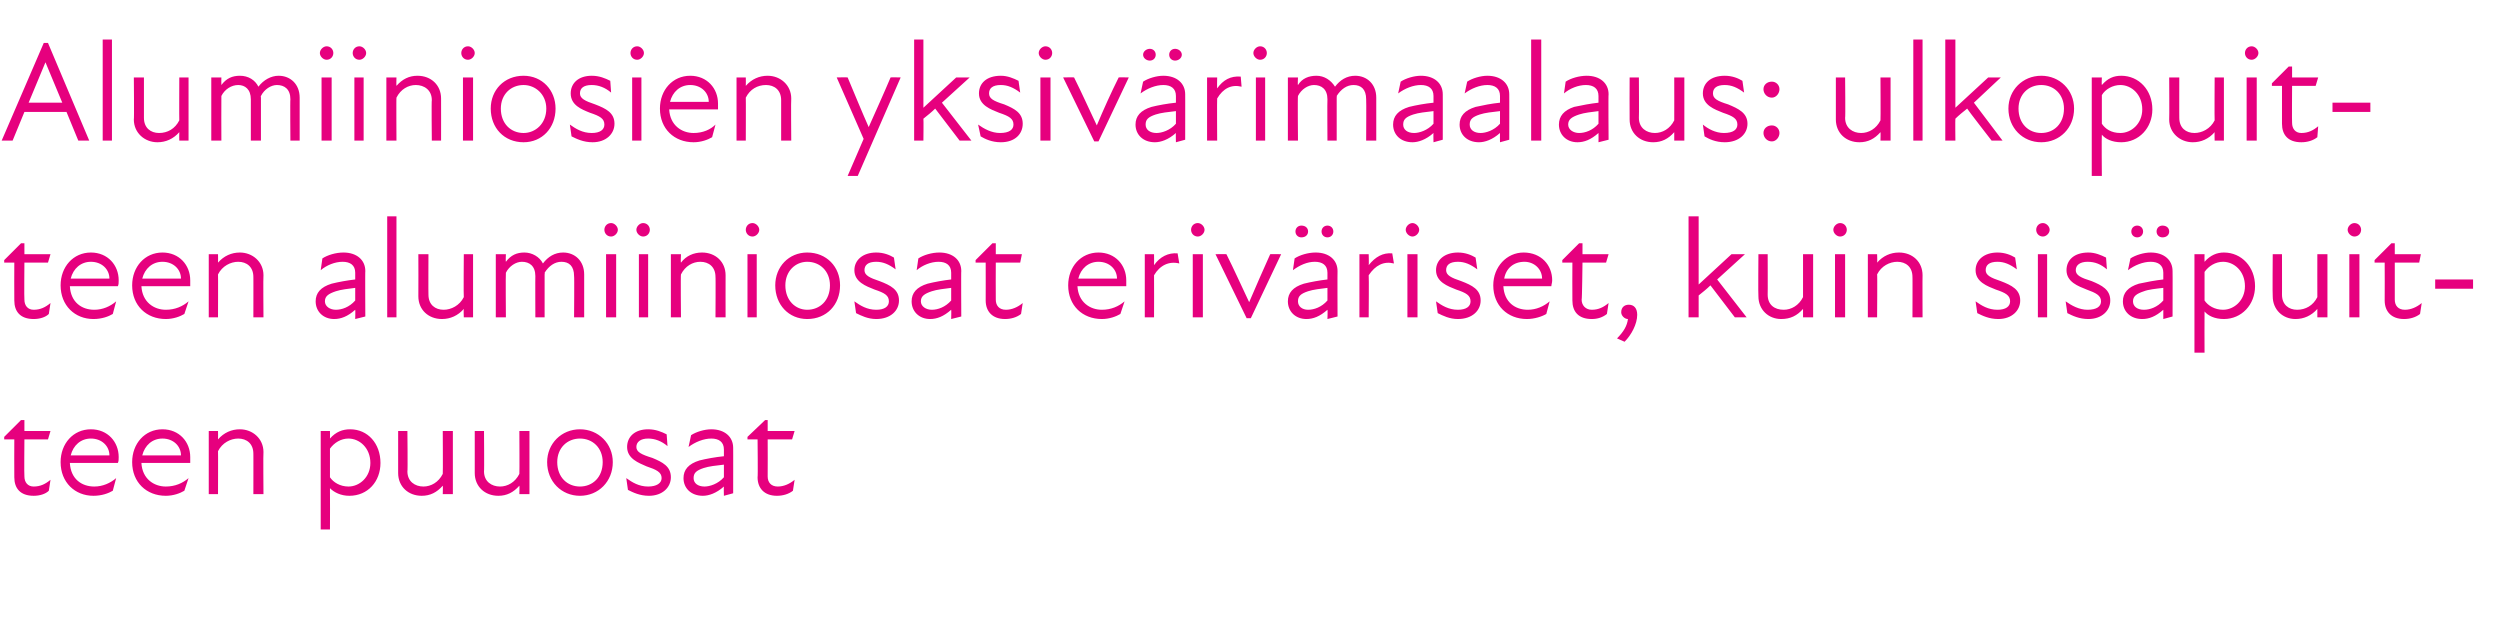 <?xml version="1.0" standalone="no"?>
<!DOCTYPE svg PUBLIC "-//W3C//DTD SVG 1.1//EN" "http://www.w3.org/Graphics/SVG/1.1/DTD/svg11.dtd">
<svg xmlns="http://www.w3.org/2000/svg" version="1.1" width="297px" height="73.3px" viewBox="0 -4 297 73.3" style="top:-4px">
  <desc>Alumiiniosien yksiv rimaalaus: ulkopuitteen alumiiniosat eriv riset, kuin sis puitteen puuosat</desc>
  <defs/>
  <g id="Polygon206859">
    <path d="M 1.7 52.7 C 1.68 52.71 1.7 48.2 1.7 48.2 L 0.5 48.2 L 0.5 47.9 L 2.5 45.9 L 2.9 45.9 L 2.9 47.2 L 6 47.2 L 5.7 48.2 L 2.9 48.2 C 2.9 48.2 2.86 52.59 2.9 52.6 C 2.9 53.3 3.3 53.8 4 53.8 C 4.8 53.8 5.4 53.5 6 53 C 6 53 5.8 54.3 5.8 54.3 C 5.4 54.7 4.7 54.9 4 54.9 C 2.4 54.9 1.7 54 1.7 52.7 Z M 7.2 50.9 C 7.2 48.7 8.7 47 10.8 47 C 12.8 47 14.1 48.5 14.1 50.3 C 14.1 50.6 14.1 50.8 14 51 C 14 51 8.3 51 8.3 51 C 8.4 52.9 9.7 53.8 11.2 53.8 C 12.2 53.8 13.1 53.4 13.8 52.8 C 13.8 52.8 13.4 54.3 13.4 54.3 C 12.9 54.6 12.1 54.9 11.1 54.9 C 8.9 54.9 7.2 53.3 7.2 50.9 Z M 13 50.1 C 13 49 12.1 48.1 10.8 48.1 C 9.6 48.1 8.7 48.9 8.4 50.1 C 8.4 50.1 13 50.1 13 50.1 Z M 15.7 50.9 C 15.7 48.7 17.2 47 19.3 47 C 21.3 47 22.6 48.5 22.6 50.3 C 22.6 50.6 22.6 50.8 22.6 51 C 22.6 51 16.8 51 16.8 51 C 16.9 52.9 18.3 53.8 19.7 53.8 C 20.8 53.8 21.7 53.4 22.4 52.8 C 22.4 52.8 21.9 54.3 21.9 54.3 C 21.4 54.6 20.6 54.9 19.7 54.9 C 17.4 54.9 15.7 53.3 15.7 50.9 Z M 21.5 50.1 C 21.5 49 20.6 48.1 19.3 48.1 C 18.1 48.1 17.2 48.9 16.9 50.1 C 16.9 50.1 21.5 50.1 21.5 50.1 Z M 28.3 48.1 C 27.4 48.1 26.4 48.6 25.9 49.6 C 25.92 49.56 25.9 54.7 25.9 54.7 L 24.8 54.7 L 24.8 47.2 L 25.9 47.2 C 25.9 47.2 25.92 48.19 25.9 48.2 C 26.6 47.4 27.5 47 28.5 47 C 30 47 31.3 48.1 31.3 49.7 C 31.26 49.68 31.3 54.7 31.3 54.7 L 30.1 54.7 C 30.1 54.7 30.11 49.85 30.1 49.9 C 30.1 48.7 29.3 48.1 28.3 48.1 Z M 41.5 54.9 C 40.5 54.9 39.7 54.5 39.2 54 C 39.22 54.02 39.2 58.9 39.2 58.9 L 38.1 58.9 L 38.1 47.2 L 39.2 47.2 C 39.2 47.2 39.22 48.07 39.2 48.1 C 39.9 47.3 40.7 47 41.6 47 C 43.7 47 45.2 48.7 45.2 51 C 45.2 53.2 43.7 54.9 41.5 54.9 Z M 41.4 53.8 C 42.7 53.8 44 52.7 44 51 C 44 49.2 42.7 48.1 41.4 48.1 C 40.5 48.1 39.7 48.6 39.2 49.3 C 39.2 49.3 39.2 52.7 39.2 52.7 C 39.6 53.3 40.4 53.8 41.4 53.8 Z M 50.3 53.8 C 51.2 53.8 52.1 53.3 52.6 52.3 C 52.63 52.32 52.6 47.2 52.6 47.2 L 53.8 47.2 L 53.8 54.7 L 52.6 54.7 C 52.6 54.7 52.63 53.7 52.6 53.7 C 51.9 54.5 51.1 54.9 50.1 54.9 C 48.5 54.9 47.3 53.8 47.3 52.2 C 47.29 52.2 47.3 47.2 47.3 47.2 L 48.4 47.2 C 48.4 47.2 48.45 52.03 48.4 52 C 48.4 53.2 49.3 53.8 50.3 53.8 Z M 59.4 53.8 C 60.3 53.8 61.2 53.3 61.7 52.3 C 61.73 52.32 61.7 47.2 61.7 47.2 L 62.9 47.2 L 62.9 54.7 L 61.7 54.7 C 61.7 54.7 61.73 53.7 61.7 53.7 C 61 54.5 60.2 54.9 59.2 54.9 C 57.6 54.9 56.4 53.8 56.4 52.2 C 56.39 52.2 56.4 47.2 56.4 47.2 L 57.5 47.2 C 57.5 47.2 57.54 52.03 57.5 52 C 57.5 53.2 58.4 53.8 59.4 53.8 Z M 65 50.9 C 65 48.7 66.7 47 68.9 47 C 71.1 47 72.8 48.7 72.8 50.9 C 72.8 53.2 71.1 54.9 68.9 54.9 C 66.7 54.9 65 53.2 65 50.9 Z M 68.9 53.8 C 70.4 53.8 71.6 52.7 71.6 50.9 C 71.6 49.2 70.4 48.1 68.9 48.1 C 67.4 48.1 66.2 49.2 66.2 50.9 C 66.2 52.7 67.4 53.8 68.9 53.8 Z M 74.6 54.2 C 74.6 54.2 74.4 52.8 74.4 52.8 C 75.1 53.3 75.9 53.8 77 53.8 C 78 53.8 78.6 53.4 78.6 52.8 C 78.6 52.1 78 51.8 76.8 51.4 C 75.9 51 74.5 50.5 74.5 49.1 C 74.5 47.9 75.4 47 77 47 C 77.9 47 78.6 47.3 79.2 47.6 C 79.2 47.6 79.3 49 79.3 49 C 78.6 48.4 77.8 48.1 77 48.1 C 76.1 48.1 75.6 48.5 75.6 49.1 C 75.6 49.7 76.2 50 77.5 50.4 C 78.7 50.9 79.7 51.4 79.7 52.7 C 79.7 53.9 78.7 54.9 77.1 54.9 C 76 54.9 75.2 54.5 74.6 54.2 Z M 86 53.8 C 85.1 54.6 84.2 54.9 83.5 54.9 C 82.1 54.9 81.2 54 81.2 52.8 C 81.2 51.8 81.8 51.1 83.1 50.7 C 83.9 50.5 85 50.3 86 50.2 C 86 50.2 86 49.4 86 49.4 C 86 48.5 85.4 48.1 84.5 48.1 C 83.6 48.1 82.6 48.5 81.8 49.1 C 81.8 49.1 82.1 47.7 82.1 47.7 C 82.7 47.3 83.7 47 84.5 47 C 86.1 47 87.1 47.9 87.1 49.2 C 87.11 49.16 87.1 54.6 87.1 54.6 L 86 54.9 C 86 54.9 85.97 53.81 86 53.8 Z M 83.7 53.8 C 84.3 53.8 85.3 53.5 86 52.7 C 86 52.7 86 51.2 86 51.2 C 85.1 51.3 84.2 51.4 83.6 51.6 C 82.7 51.9 82.4 52.2 82.4 52.8 C 82.4 53.4 82.9 53.8 83.7 53.8 Z M 90 52.7 C 90.05 52.71 90 48.2 90 48.2 L 88.8 48.2 L 88.8 47.9 L 90.9 45.9 L 91.2 45.9 L 91.2 47.2 L 94.4 47.2 L 94.1 48.2 L 91.2 48.2 C 91.2 48.2 91.22 52.59 91.2 52.6 C 91.2 53.3 91.6 53.8 92.4 53.8 C 93.1 53.8 93.8 53.5 94.4 53 C 94.4 53 94.2 54.3 94.2 54.3 C 93.7 54.7 93 54.9 92.3 54.9 C 90.8 54.9 90 54 90 52.7 Z " stroke="none" fill="#e6007e"/>
  </g>
  <g id="Polygon206858">
    <path d="M 1.7 31.7 C 1.68 31.71 1.7 27.2 1.7 27.2 L 0.5 27.2 L 0.5 26.9 L 2.5 24.9 L 2.9 24.9 L 2.9 26.2 L 6 26.2 L 5.7 27.2 L 2.9 27.2 C 2.9 27.2 2.86 31.59 2.9 31.6 C 2.9 32.3 3.3 32.8 4 32.8 C 4.8 32.8 5.4 32.5 6 32 C 6 32 5.8 33.3 5.8 33.3 C 5.4 33.7 4.7 33.9 4 33.9 C 2.4 33.9 1.7 33 1.7 31.7 Z M 7.2 29.9 C 7.2 27.7 8.7 26 10.8 26 C 12.8 26 14.1 27.5 14.1 29.3 C 14.1 29.6 14.1 29.8 14 30 C 14 30 8.3 30 8.3 30 C 8.4 31.9 9.7 32.8 11.2 32.8 C 12.2 32.8 13.1 32.4 13.8 31.8 C 13.8 31.8 13.4 33.3 13.4 33.3 C 12.9 33.6 12.1 33.9 11.1 33.9 C 8.9 33.9 7.2 32.3 7.2 29.9 Z M 13 29.1 C 13 28 12.1 27.1 10.8 27.1 C 9.6 27.1 8.7 27.9 8.4 29.1 C 8.4 29.1 13 29.1 13 29.1 Z M 15.7 29.9 C 15.7 27.7 17.2 26 19.3 26 C 21.3 26 22.6 27.5 22.6 29.3 C 22.6 29.6 22.6 29.8 22.6 30 C 22.6 30 16.8 30 16.8 30 C 16.9 31.9 18.3 32.8 19.7 32.8 C 20.8 32.8 21.7 32.4 22.4 31.8 C 22.4 31.8 21.9 33.3 21.9 33.3 C 21.4 33.6 20.6 33.9 19.7 33.9 C 17.4 33.9 15.7 32.3 15.7 29.9 Z M 21.5 29.1 C 21.5 28 20.6 27.1 19.3 27.1 C 18.1 27.1 17.2 27.9 16.9 29.1 C 16.9 29.1 21.5 29.1 21.5 29.1 Z M 28.3 27.1 C 27.4 27.1 26.4 27.6 25.9 28.6 C 25.92 28.56 25.9 33.7 25.9 33.7 L 24.8 33.7 L 24.8 26.2 L 25.9 26.2 C 25.9 26.2 25.92 27.19 25.9 27.2 C 26.6 26.4 27.5 26 28.5 26 C 30 26 31.3 27.1 31.3 28.7 C 31.26 28.68 31.3 33.7 31.3 33.7 L 30.1 33.7 C 30.1 33.7 30.11 28.85 30.1 28.9 C 30.1 27.7 29.3 27.1 28.3 27.1 Z M 42.2 32.8 C 41.3 33.6 40.5 33.9 39.7 33.9 C 38.4 33.9 37.5 33 37.5 31.8 C 37.5 30.8 38.1 30.1 39.4 29.7 C 40.2 29.5 41.3 29.3 42.2 29.2 C 42.2 29.2 42.2 28.4 42.2 28.4 C 42.2 27.5 41.6 27.1 40.7 27.1 C 39.8 27.1 38.8 27.5 38.1 28.1 C 38.1 28.1 38.3 26.7 38.3 26.7 C 38.9 26.3 39.9 26 40.8 26 C 42.4 26 43.4 26.9 43.4 28.2 C 43.37 28.16 43.4 33.6 43.4 33.6 L 42.2 33.9 C 42.2 33.9 42.23 32.81 42.2 32.8 Z M 39.9 32.8 C 40.6 32.8 41.5 32.5 42.2 31.7 C 42.2 31.7 42.2 30.2 42.2 30.2 C 41.4 30.3 40.5 30.4 39.9 30.6 C 39 30.9 38.6 31.2 38.6 31.8 C 38.6 32.4 39.2 32.8 39.9 32.8 Z M 46 21.7 L 47.1 21.7 L 47.1 33.7 L 46 33.7 L 46 21.7 Z M 52.7 32.8 C 53.6 32.8 54.6 32.3 55.1 31.3 C 55.06 31.32 55.1 26.2 55.1 26.2 L 56.2 26.2 L 56.2 33.7 L 55.1 33.7 C 55.1 33.7 55.06 32.7 55.1 32.7 C 54.4 33.5 53.5 33.9 52.5 33.9 C 50.9 33.9 49.7 32.8 49.7 31.2 C 49.72 31.2 49.7 26.2 49.7 26.2 L 50.9 26.2 C 50.9 26.2 50.88 31.03 50.9 31 C 50.9 32.2 51.7 32.8 52.7 32.8 Z M 58.9 26.2 L 60.1 26.2 C 60.1 26.2 60.06 27.1 60.1 27.1 C 60.7 26.3 61.4 26 62.3 26 C 63.2 26 64.1 26.5 64.5 27.3 C 65.1 26.5 65.9 26 66.9 26 C 68.3 26 69.4 27 69.4 28.6 C 69.39 28.6 69.4 33.7 69.4 33.7 L 68.2 33.7 C 68.2 33.7 68.24 28.77 68.2 28.8 C 68.2 27.6 67.6 27.1 66.7 27.1 C 65.9 27.1 65.2 27.6 64.7 28.4 C 64.74 28.41 64.7 28.6 64.7 28.6 L 64.7 33.7 L 63.6 33.7 C 63.6 33.7 63.58 28.77 63.6 28.8 C 63.6 27.6 62.9 27.1 62 27.1 C 61.3 27.1 60.5 27.6 60.1 28.4 C 60.06 28.45 60.1 33.7 60.1 33.7 L 58.9 33.7 L 58.9 26.2 Z M 72 26.2 L 73.2 26.2 L 73.2 33.7 L 72 33.7 L 72 26.2 Z M 72.6 22.5 C 73 22.5 73.4 22.9 73.4 23.3 C 73.4 23.7 73 24.1 72.6 24.1 C 72.1 24.1 71.8 23.7 71.8 23.3 C 71.8 22.9 72.1 22.5 72.6 22.5 Z M 75.9 26.2 L 77 26.2 L 77 33.7 L 75.9 33.7 L 75.9 26.2 Z M 76.4 22.5 C 76.9 22.5 77.2 22.9 77.2 23.3 C 77.2 23.7 76.9 24.1 76.4 24.1 C 76 24.1 75.6 23.7 75.6 23.3 C 75.6 22.9 76 22.5 76.4 22.5 Z M 83.2 27.1 C 82.3 27.1 81.4 27.6 80.9 28.6 C 80.85 28.56 80.9 33.7 80.9 33.7 L 79.7 33.7 L 79.7 26.2 L 80.9 26.2 C 80.9 26.2 80.85 27.19 80.9 27.2 C 81.5 26.4 82.4 26 83.4 26 C 85 26 86.2 27.1 86.2 28.7 C 86.19 28.68 86.2 33.7 86.2 33.7 L 85 33.7 C 85 33.7 85.03 28.85 85 28.9 C 85 27.7 84.2 27.1 83.2 27.1 Z M 88.8 26.2 L 89.9 26.2 L 89.9 33.7 L 88.8 33.7 L 88.8 26.2 Z M 89.4 22.5 C 89.8 22.5 90.2 22.9 90.2 23.3 C 90.2 23.7 89.8 24.1 89.4 24.1 C 88.9 24.1 88.6 23.7 88.6 23.3 C 88.6 22.9 88.9 22.5 89.4 22.5 Z M 92.1 29.9 C 92.1 27.7 93.7 26 95.9 26 C 98.2 26 99.8 27.7 99.8 29.9 C 99.8 32.2 98.2 33.9 95.9 33.9 C 93.7 33.9 92.1 32.2 92.1 29.9 Z M 95.9 32.8 C 97.4 32.8 98.6 31.7 98.6 29.9 C 98.6 28.2 97.4 27.1 95.9 27.1 C 94.5 27.1 93.3 28.2 93.3 29.9 C 93.3 31.7 94.5 32.8 95.9 32.8 Z M 101.7 33.2 C 101.7 33.2 101.5 31.8 101.5 31.8 C 102.2 32.3 103 32.8 104.1 32.8 C 105.1 32.8 105.6 32.4 105.6 31.8 C 105.6 31.1 105.1 30.8 103.9 30.4 C 102.9 30 101.5 29.5 101.5 28.1 C 101.5 26.9 102.5 26 104.1 26 C 105 26 105.7 26.3 106.2 26.6 C 106.2 26.6 106.4 28 106.4 28 C 105.6 27.4 104.9 27.1 104.1 27.1 C 103.1 27.1 102.7 27.5 102.7 28.1 C 102.7 28.7 103.3 29 104.5 29.4 C 105.8 29.9 106.8 30.4 106.8 31.7 C 106.8 32.9 105.8 33.9 104.1 33.9 C 103.1 33.9 102.3 33.5 101.7 33.2 Z M 113 32.8 C 112.1 33.6 111.3 33.9 110.5 33.9 C 109.2 33.9 108.3 33 108.3 31.8 C 108.3 30.8 108.9 30.1 110.2 29.7 C 111 29.5 112.1 29.3 113 29.2 C 113 29.2 113 28.4 113 28.4 C 113 27.5 112.4 27.1 111.5 27.1 C 110.6 27.1 109.6 27.5 108.9 28.1 C 108.9 28.1 109.1 26.7 109.1 26.7 C 109.7 26.3 110.7 26 111.6 26 C 113.2 26 114.2 26.9 114.2 28.2 C 114.17 28.16 114.2 33.6 114.2 33.6 L 113 33.9 C 113 33.9 113.03 32.81 113 32.8 Z M 110.7 32.8 C 111.4 32.8 112.3 32.5 113 31.7 C 113 31.7 113 30.2 113 30.2 C 112.2 30.3 111.3 30.4 110.7 30.6 C 109.8 30.9 109.4 31.2 109.4 31.8 C 109.4 32.4 110 32.8 110.7 32.8 Z M 117.1 31.7 C 117.11 31.71 117.1 27.2 117.1 27.2 L 115.9 27.2 L 115.9 26.9 L 117.9 24.9 L 118.3 24.9 L 118.3 26.2 L 121.4 26.2 L 121.2 27.2 L 118.3 27.2 C 118.3 27.2 118.28 31.59 118.3 31.6 C 118.3 32.3 118.7 32.8 119.5 32.8 C 120.2 32.8 120.9 32.5 121.5 32 C 121.5 32 121.3 33.3 121.3 33.3 C 120.8 33.7 120.1 33.9 119.4 33.9 C 117.9 33.9 117.1 33 117.1 31.7 Z M 126.9 29.9 C 126.9 27.7 128.4 26 130.5 26 C 132.5 26 133.8 27.5 133.8 29.3 C 133.8 29.6 133.8 29.8 133.8 30 C 133.8 30 128 30 128 30 C 128.1 31.9 129.5 32.8 130.9 32.8 C 132 32.8 132.9 32.4 133.6 31.8 C 133.6 31.8 133.1 33.3 133.1 33.3 C 132.6 33.6 131.8 33.9 130.9 33.9 C 128.6 33.9 126.9 32.3 126.9 29.9 Z M 132.7 29.1 C 132.7 28 131.8 27.1 130.5 27.1 C 129.3 27.1 128.4 27.9 128.1 29.1 C 128.1 29.1 132.7 29.1 132.7 29.1 Z M 136 26.2 L 137.1 26.2 C 137.1 26.2 137.12 27.48 137.1 27.5 C 137.8 26.5 138.8 26 139.9 26.1 C 139.9 26.1 140.1 27.3 140.1 27.3 C 138.9 27 137.8 27.5 137.1 28.7 C 137.12 28.7 137.1 33.7 137.1 33.7 L 136 33.7 L 136 26.2 Z M 141.7 26.2 L 142.9 26.2 L 142.9 33.7 L 141.7 33.7 L 141.7 26.2 Z M 142.3 22.5 C 142.7 22.5 143.1 22.9 143.1 23.3 C 143.1 23.7 142.7 24.1 142.3 24.1 C 141.8 24.1 141.5 23.7 141.5 23.3 C 141.5 22.9 141.8 22.5 142.3 22.5 Z M 144.4 26.2 C 144.4 26.2 145.69 26.17 145.7 26.2 C 146.6 28 147.5 30 148.4 31.9 C 148.4 31.9 148.4 31.9 148.4 31.9 C 149.2 30 150.1 28 150.9 26.2 C 150.94 26.17 152.2 26.2 152.2 26.2 L 148.6 33.8 L 148.1 33.8 L 144.4 26.2 Z M 157.7 32.8 C 156.8 33.6 156 33.9 155.2 33.9 C 153.9 33.9 153 33 153 31.8 C 153 30.8 153.6 30.1 154.9 29.7 C 155.7 29.5 156.8 29.3 157.7 29.2 C 157.7 29.2 157.7 28.4 157.7 28.4 C 157.7 27.5 157.1 27.1 156.2 27.1 C 155.3 27.1 154.4 27.5 153.6 28.1 C 153.6 28.1 153.8 26.7 153.8 26.7 C 154.4 26.3 155.4 26 156.3 26 C 157.9 26 158.9 26.9 158.9 28.2 C 158.88 28.16 158.9 33.6 158.9 33.6 L 157.7 33.9 C 157.7 33.9 157.74 32.81 157.7 32.8 Z M 154.6 22.8 C 155.1 22.8 155.4 23.1 155.4 23.5 C 155.4 23.9 155.1 24.2 154.6 24.2 C 154.2 24.2 153.9 23.9 153.9 23.5 C 153.9 23.1 154.2 22.8 154.6 22.8 Z M 155.4 32.8 C 156.1 32.8 157 32.5 157.7 31.7 C 157.7 31.7 157.7 30.2 157.7 30.2 C 156.9 30.3 156 30.4 155.4 30.6 C 154.5 30.9 154.2 31.2 154.2 31.8 C 154.2 32.4 154.7 32.8 155.4 32.8 Z M 157.7 22.8 C 158.1 22.8 158.4 23.1 158.4 23.5 C 158.4 23.9 158.1 24.2 157.7 24.2 C 157.3 24.2 157 23.9 157 23.5 C 157 23.1 157.3 22.8 157.7 22.8 Z M 161.5 26.2 L 162.6 26.2 C 162.6 26.2 162.64 27.48 162.6 27.5 C 163.4 26.5 164.3 26 165.4 26.1 C 165.4 26.1 165.6 27.3 165.6 27.3 C 164.4 27 163.4 27.5 162.6 28.7 C 162.64 28.7 162.6 33.7 162.6 33.7 L 161.5 33.7 L 161.5 26.2 Z M 167.2 26.2 L 168.4 26.2 L 168.4 33.7 L 167.2 33.7 L 167.2 26.2 Z M 167.8 22.5 C 168.2 22.5 168.6 22.9 168.6 23.3 C 168.6 23.7 168.2 24.1 167.8 24.1 C 167.4 24.1 167 23.7 167 23.3 C 167 22.9 167.4 22.5 167.8 22.5 Z M 170.8 33.2 C 170.8 33.2 170.6 31.8 170.6 31.8 C 171.3 32.3 172.1 32.8 173.2 32.8 C 174.2 32.8 174.7 32.4 174.7 31.8 C 174.7 31.1 174.2 30.8 173 30.4 C 172 30 170.6 29.5 170.6 28.1 C 170.6 26.9 171.6 26 173.2 26 C 174.1 26 174.8 26.3 175.3 26.6 C 175.3 26.6 175.5 28 175.5 28 C 174.7 27.4 174 27.1 173.2 27.1 C 172.2 27.1 171.8 27.5 171.8 28.1 C 171.8 28.7 172.4 29 173.6 29.4 C 174.9 29.9 175.9 30.4 175.9 31.7 C 175.9 32.9 174.9 33.9 173.2 33.9 C 172.2 33.9 171.4 33.5 170.8 33.2 Z M 177.4 29.9 C 177.4 27.7 179 26 181 26 C 183.1 26 184.4 27.5 184.4 29.3 C 184.4 29.6 184.3 29.8 184.3 30 C 184.3 30 178.6 30 178.6 30 C 178.7 31.9 180 32.8 181.5 32.8 C 182.5 32.8 183.4 32.4 184.1 31.8 C 184.1 31.8 183.7 33.3 183.7 33.3 C 183.2 33.6 182.3 33.9 181.4 33.9 C 179.1 33.9 177.4 32.3 177.4 29.9 Z M 183.2 29.1 C 183.2 28 182.3 27.1 181.1 27.1 C 179.8 27.1 178.9 27.9 178.7 29.1 C 178.7 29.1 183.2 29.1 183.2 29.1 Z M 186.8 31.7 C 186.78 31.71 186.8 27.2 186.8 27.2 L 185.6 27.2 L 185.6 26.9 L 187.6 24.9 L 188 24.9 L 188 26.2 L 191.1 26.2 L 190.8 27.2 L 188 27.2 C 188 27.2 187.95 31.59 187.9 31.6 C 187.9 32.3 188.4 32.8 189.1 32.8 C 189.9 32.8 190.5 32.5 191.1 32 C 191.1 32 190.9 33.3 190.9 33.3 C 190.4 33.7 189.8 33.9 189.1 33.9 C 187.5 33.9 186.8 33 186.8 31.7 Z M 193.4 33.9 C 193 33.9 192.6 33.5 192.6 33.1 C 192.6 32.5 193 32.2 193.5 32.2 C 194.1 32.2 194.5 32.6 194.5 33.4 C 194.5 34.5 193.8 35.8 193 36.6 C 193 36.6 192.1 36.2 192.1 36.2 C 192.9 35.4 193.3 34.7 193.4 33.9 Z M 200.6 21.7 L 201.8 21.7 L 201.8 29.8 L 205.7 26.2 L 207.3 26.2 L 204 29.2 L 207.5 33.7 L 206.1 33.7 C 206.1 33.7 203.22 29.94 203.2 29.9 C 202.8 30.3 202.3 30.7 201.8 31.1 C 201.8 31.15 201.8 33.7 201.8 33.7 L 200.6 33.7 L 200.6 21.7 Z M 211.9 32.8 C 212.8 32.8 213.7 32.3 214.2 31.3 C 214.2 31.32 214.2 26.2 214.2 26.2 L 215.4 26.2 L 215.4 33.7 L 214.2 33.7 C 214.2 33.7 214.2 32.7 214.2 32.7 C 213.5 33.5 212.7 33.9 211.6 33.9 C 210.1 33.9 208.9 32.8 208.9 31.2 C 208.86 31.2 208.9 26.2 208.9 26.2 L 210 26.2 C 210 26.2 210.02 31.03 210 31 C 210 32.2 210.8 32.8 211.9 32.8 Z M 218 26.2 L 219.2 26.2 L 219.2 33.7 L 218 33.7 L 218 26.2 Z M 218.6 22.5 C 219.1 22.5 219.4 22.9 219.4 23.3 C 219.4 23.7 219.1 24.1 218.6 24.1 C 218.2 24.1 217.8 23.7 217.8 23.3 C 217.8 22.9 218.2 22.5 218.6 22.5 Z M 225.4 27.1 C 224.5 27.1 223.5 27.6 223 28.6 C 223.04 28.56 223 33.7 223 33.7 L 221.9 33.7 L 221.9 26.2 L 223 26.2 C 223 26.2 223.04 27.19 223 27.2 C 223.7 26.4 224.6 26 225.6 26 C 227.2 26 228.4 27.1 228.4 28.7 C 228.38 28.68 228.4 33.7 228.4 33.7 L 227.2 33.7 C 227.2 33.7 227.22 28.85 227.2 28.9 C 227.2 27.7 226.4 27.1 225.4 27.1 Z M 234.9 33.2 C 234.9 33.2 234.7 31.8 234.7 31.8 C 235.4 32.3 236.2 32.8 237.3 32.8 C 238.3 32.8 238.8 32.4 238.8 31.8 C 238.8 31.1 238.3 30.8 237.1 30.4 C 236.1 30 234.7 29.5 234.7 28.1 C 234.7 26.9 235.7 26 237.3 26 C 238.2 26 238.9 26.3 239.4 26.6 C 239.4 26.6 239.6 28 239.6 28 C 238.8 27.4 238.1 27.1 237.3 27.1 C 236.3 27.1 235.9 27.5 235.9 28.1 C 235.9 28.7 236.5 29 237.7 29.4 C 239 29.9 240 30.4 240 31.7 C 240 32.9 239 33.9 237.4 33.9 C 236.3 33.9 235.5 33.5 234.9 33.2 Z M 242.1 26.2 L 243.2 26.2 L 243.2 33.7 L 242.1 33.7 L 242.1 26.2 Z M 242.7 22.5 C 243.1 22.5 243.5 22.9 243.5 23.3 C 243.5 23.7 243.1 24.1 242.7 24.1 C 242.2 24.1 241.9 23.7 241.9 23.3 C 241.9 22.9 242.2 22.5 242.7 22.5 Z M 245.6 33.2 C 245.6 33.2 245.4 31.8 245.4 31.8 C 246.1 32.3 247 32.8 248 32.8 C 249.1 32.8 249.6 32.4 249.6 31.8 C 249.6 31.1 249 30.8 247.9 30.4 C 246.9 30 245.5 29.5 245.5 28.1 C 245.5 26.9 246.4 26 248.1 26 C 248.9 26 249.6 26.3 250.2 26.6 C 250.2 26.6 250.3 28 250.3 28 C 249.6 27.4 248.9 27.1 248 27.1 C 247.1 27.1 246.6 27.5 246.6 28.1 C 246.6 28.7 247.2 29 248.5 29.4 C 249.7 29.9 250.7 30.4 250.7 31.7 C 250.7 32.9 249.7 33.9 248.1 33.9 C 247 33.9 246.2 33.5 245.6 33.2 Z M 257 32.8 C 256.1 33.6 255.3 33.9 254.5 33.9 C 253.1 33.9 252.2 33 252.2 31.8 C 252.2 30.8 252.8 30.1 254.1 29.7 C 255 29.5 256.1 29.3 257 29.2 C 257 29.2 257 28.4 257 28.4 C 257 27.5 256.4 27.1 255.5 27.1 C 254.6 27.1 253.6 27.5 252.8 28.1 C 252.8 28.1 253.1 26.7 253.1 26.7 C 253.7 26.3 254.7 26 255.5 26 C 257.1 26 258.1 26.9 258.1 28.2 C 258.12 28.16 258.1 33.6 258.1 33.6 L 257 33.9 C 257 33.9 256.99 32.81 257 32.8 Z M 253.9 22.8 C 254.3 22.8 254.6 23.1 254.6 23.5 C 254.6 23.9 254.3 24.2 253.9 24.2 C 253.5 24.2 253.2 23.9 253.2 23.5 C 253.2 23.1 253.5 22.8 253.9 22.8 Z M 254.7 32.8 C 255.4 32.8 256.3 32.5 257 31.7 C 257 31.7 257 30.2 257 30.2 C 256.1 30.3 255.2 30.4 254.7 30.6 C 253.8 30.9 253.4 31.2 253.4 31.8 C 253.4 32.4 253.9 32.8 254.7 32.8 Z M 256.9 22.8 C 257.4 22.8 257.7 23.1 257.7 23.5 C 257.7 23.9 257.4 24.2 256.9 24.2 C 256.5 24.2 256.2 23.9 256.2 23.5 C 256.2 23.1 256.5 22.8 256.9 22.8 Z M 264.2 33.9 C 263.1 33.9 262.3 33.5 261.9 33 C 261.88 33.02 261.9 37.9 261.9 37.9 L 260.7 37.9 L 260.7 26.2 L 261.9 26.2 C 261.9 26.2 261.88 27.07 261.9 27.1 C 262.6 26.3 263.4 26 264.2 26 C 266.3 26 267.9 27.7 267.9 30 C 267.9 32.2 266.3 33.9 264.2 33.9 Z M 264.1 32.8 C 265.4 32.8 266.7 31.7 266.7 30 C 266.7 28.2 265.4 27.1 264.1 27.1 C 263.2 27.1 262.4 27.6 261.9 28.3 C 261.9 28.3 261.9 31.7 261.9 31.7 C 262.3 32.3 263.1 32.8 264.1 32.8 Z M 272.9 32.8 C 273.9 32.8 274.8 32.3 275.3 31.3 C 275.29 31.32 275.3 26.2 275.3 26.2 L 276.5 26.2 L 276.5 33.7 L 275.3 33.7 C 275.3 33.7 275.29 32.7 275.3 32.7 C 274.6 33.5 273.7 33.9 272.7 33.9 C 271.2 33.9 270 32.8 270 31.2 C 269.96 31.2 270 26.2 270 26.2 L 271.1 26.2 C 271.1 26.2 271.11 31.03 271.1 31 C 271.1 32.2 271.9 32.8 272.9 32.8 Z M 279.1 26.2 L 280.3 26.2 L 280.3 33.7 L 279.1 33.7 L 279.1 26.2 Z M 279.7 22.5 C 280.2 22.5 280.5 22.9 280.5 23.3 C 280.5 23.7 280.2 24.1 279.7 24.1 C 279.3 24.1 278.9 23.7 278.9 23.3 C 278.9 22.9 279.3 22.5 279.7 22.5 Z M 283.3 31.7 C 283.32 31.71 283.3 27.2 283.3 27.2 L 282.1 27.2 L 282.1 26.9 L 284.1 24.9 L 284.5 24.9 L 284.5 26.2 L 287.6 26.2 L 287.4 27.2 L 284.5 27.2 C 284.5 27.2 284.49 31.59 284.5 31.6 C 284.5 32.3 284.9 32.8 285.7 32.8 C 286.4 32.8 287.1 32.5 287.7 32 C 287.7 32 287.5 33.3 287.5 33.3 C 287 33.7 286.3 33.9 285.6 33.9 C 284.1 33.9 283.3 33 283.3 31.7 Z M 289.3 29.2 L 293.8 29.2 L 293.8 30.3 L 289.3 30.3 L 289.3 29.2 Z " stroke="none" fill="#e6007e"/>
  </g>
  <g id="Polygon206857">
    <path d="M 5.2 1.1 L 5.7 1.1 L 10.6 12.7 L 9.3 12.7 L 7.9 9.3 L 2.9 9.3 L 1.5 12.7 L 0.2 12.7 L 5.2 1.1 Z M 7.4 8.2 L 5.4 3.4 L 5.4 3.4 L 3.4 8.2 L 7.4 8.2 Z M 12.2 0.7 L 13.3 0.7 L 13.3 12.7 L 12.2 12.7 L 12.2 0.7 Z M 18.9 11.8 C 19.9 11.8 20.8 11.3 21.3 10.3 C 21.28 10.32 21.3 5.2 21.3 5.2 L 22.4 5.2 L 22.4 12.7 L 21.3 12.7 C 21.3 12.7 21.28 11.7 21.3 11.7 C 20.6 12.5 19.7 12.9 18.7 12.9 C 17.2 12.9 15.9 11.8 15.9 10.2 C 15.95 10.2 15.9 5.2 15.9 5.2 L 17.1 5.2 C 17.1 5.2 17.1 10.03 17.1 10 C 17.1 11.2 17.9 11.8 18.9 11.8 Z M 25.1 5.2 L 26.3 5.2 C 26.3 5.2 26.28 6.1 26.3 6.1 C 26.9 5.3 27.6 5 28.5 5 C 29.5 5 30.3 5.5 30.7 6.3 C 31.3 5.5 32.2 5 33.1 5 C 34.5 5 35.6 6 35.6 7.6 C 35.61 7.6 35.6 12.7 35.6 12.7 L 34.5 12.7 C 34.5 12.7 34.46 7.77 34.5 7.8 C 34.5 6.6 33.8 6.1 32.9 6.1 C 32.2 6.1 31.4 6.6 31 7.4 C 30.96 7.41 31 7.6 31 7.6 L 31 12.7 L 29.8 12.7 C 29.8 12.7 29.8 7.77 29.8 7.8 C 29.8 6.6 29.1 6.1 28.3 6.1 C 27.5 6.1 26.7 6.6 26.3 7.4 C 26.28 7.45 26.3 12.7 26.3 12.7 L 25.1 12.7 L 25.1 5.2 Z M 38.2 5.2 L 39.4 5.2 L 39.4 12.7 L 38.2 12.7 L 38.2 5.2 Z M 38.8 1.5 C 39.3 1.5 39.6 1.9 39.6 2.3 C 39.6 2.7 39.3 3.1 38.8 3.1 C 38.4 3.1 38 2.7 38 2.3 C 38 1.9 38.4 1.5 38.8 1.5 Z M 42.1 5.2 L 43.2 5.2 L 43.2 12.7 L 42.1 12.7 L 42.1 5.2 Z M 42.7 1.5 C 43.1 1.5 43.5 1.9 43.5 2.3 C 43.5 2.7 43.1 3.1 42.7 3.1 C 42.2 3.1 41.9 2.7 41.9 2.3 C 41.9 1.9 42.2 1.5 42.7 1.5 Z M 49.4 6.1 C 48.5 6.1 47.6 6.6 47.1 7.6 C 47.07 7.56 47.1 12.7 47.1 12.7 L 45.9 12.7 L 45.9 5.2 L 47.1 5.2 C 47.1 5.2 47.07 6.19 47.1 6.2 C 47.8 5.4 48.6 5 49.6 5 C 51.2 5 52.4 6.1 52.4 7.7 C 52.41 7.68 52.4 12.7 52.4 12.7 L 51.3 12.7 C 51.3 12.7 51.25 7.85 51.3 7.9 C 51.3 6.7 50.4 6.1 49.4 6.1 Z M 55 5.2 L 56.2 5.2 L 56.2 12.7 L 55 12.7 L 55 5.2 Z M 55.6 1.5 C 56 1.5 56.4 1.9 56.4 2.3 C 56.4 2.7 56 3.1 55.6 3.1 C 55.1 3.1 54.8 2.7 54.8 2.3 C 54.8 1.9 55.1 1.5 55.6 1.5 Z M 58.3 8.9 C 58.3 6.7 59.9 5 62.2 5 C 64.4 5 66 6.7 66 8.9 C 66 11.2 64.4 12.9 62.2 12.9 C 59.9 12.9 58.3 11.2 58.3 8.9 Z M 62.2 11.8 C 63.6 11.8 64.9 10.7 64.9 8.9 C 64.9 7.2 63.6 6.1 62.2 6.1 C 60.7 6.1 59.5 7.2 59.5 8.9 C 59.5 10.7 60.7 11.8 62.2 11.8 Z M 67.9 12.2 C 67.9 12.2 67.7 10.8 67.7 10.8 C 68.4 11.3 69.2 11.8 70.3 11.8 C 71.3 11.8 71.8 11.4 71.8 10.8 C 71.8 10.1 71.3 9.8 70.1 9.4 C 69.1 9 67.8 8.5 67.8 7.1 C 67.8 5.9 68.7 5 70.3 5 C 71.2 5 71.9 5.3 72.5 5.6 C 72.5 5.6 72.6 7 72.6 7 C 71.9 6.4 71.1 6.1 70.3 6.1 C 69.3 6.1 68.9 6.5 68.9 7.1 C 68.9 7.7 69.5 8 70.7 8.4 C 72 8.9 73 9.4 73 10.7 C 73 11.9 72 12.9 70.4 12.9 C 69.3 12.9 68.5 12.5 67.9 12.2 Z M 75.1 5.2 L 76.2 5.2 L 76.2 12.7 L 75.1 12.7 L 75.1 5.2 Z M 75.7 1.5 C 76.1 1.5 76.5 1.9 76.5 2.3 C 76.5 2.7 76.1 3.1 75.7 3.1 C 75.2 3.1 74.9 2.7 74.9 2.3 C 74.9 1.9 75.2 1.5 75.7 1.5 Z M 78.4 8.9 C 78.4 6.7 79.9 5 82 5 C 84 5 85.3 6.5 85.3 8.3 C 85.3 8.6 85.3 8.8 85.3 9 C 85.3 9 79.5 9 79.5 9 C 79.6 10.9 81 11.8 82.4 11.8 C 83.5 11.8 84.4 11.4 85 10.8 C 85 10.8 84.6 12.3 84.6 12.3 C 84.1 12.6 83.3 12.9 82.4 12.9 C 80.1 12.9 78.4 11.3 78.4 8.9 Z M 84.2 8.1 C 84.2 7 83.3 6.1 82 6.1 C 80.8 6.1 79.9 6.9 79.6 8.1 C 79.6 8.1 84.2 8.1 84.2 8.1 Z M 91 6.1 C 90 6.1 89.1 6.6 88.6 7.6 C 88.62 7.56 88.6 12.7 88.6 12.7 L 87.5 12.7 L 87.5 5.2 L 88.6 5.2 C 88.6 5.2 88.62 6.19 88.6 6.2 C 89.3 5.4 90.2 5 91.2 5 C 92.7 5 94 6.1 94 7.7 C 93.96 7.68 94 12.7 94 12.7 L 92.8 12.7 C 92.8 12.7 92.8 7.85 92.8 7.9 C 92.8 6.7 92 6.1 91 6.1 Z M 102.6 12.5 L 99.4 5.2 C 99.4 5.2 100.67 5.17 100.7 5.2 C 101.5 7.1 102.4 9.3 103.2 11.1 C 104 9.3 105 7.1 105.8 5.2 C 105.77 5.17 107 5.2 107 5.2 L 101.9 16.9 L 100.7 16.9 L 102.6 12.5 Z M 108.6 0.7 L 109.7 0.7 L 109.7 8.8 L 113.6 5.2 L 115.2 5.2 L 111.9 8.2 L 115.4 12.7 L 114 12.7 C 114 12.7 111.14 8.94 111.1 8.9 C 110.7 9.3 110.2 9.7 109.7 10.1 C 109.73 10.15 109.7 12.7 109.7 12.7 L 108.6 12.7 L 108.6 0.7 Z M 116.5 12.2 C 116.5 12.2 116.2 10.8 116.2 10.8 C 116.9 11.3 117.8 11.8 118.8 11.8 C 119.9 11.8 120.4 11.4 120.4 10.8 C 120.4 10.1 119.9 9.8 118.7 9.4 C 117.7 9 116.3 8.5 116.3 7.1 C 116.3 5.9 117.2 5 118.9 5 C 119.7 5 120.4 5.3 121 5.6 C 121 5.6 121.2 7 121.2 7 C 120.4 6.4 119.7 6.1 118.9 6.1 C 117.9 6.1 117.5 6.5 117.5 7.1 C 117.5 7.7 118 8 119.3 8.4 C 120.5 8.9 121.5 9.4 121.5 10.7 C 121.5 11.9 120.6 12.9 118.9 12.9 C 117.8 12.9 117 12.5 116.5 12.2 Z M 123.6 5.2 L 124.8 5.2 L 124.8 12.7 L 123.6 12.7 L 123.6 5.2 Z M 124.2 1.5 C 124.7 1.5 125 1.9 125 2.3 C 125 2.7 124.7 3.1 124.2 3.1 C 123.8 3.1 123.4 2.7 123.4 2.3 C 123.4 1.9 123.8 1.5 124.2 1.5 Z M 126.3 5.2 C 126.3 5.2 127.62 5.17 127.6 5.2 C 128.5 7 129.4 9 130.3 10.9 C 130.3 10.9 130.3 10.9 130.3 10.9 C 131.1 9 132 7 132.9 5.2 C 132.87 5.17 134.1 5.2 134.1 5.2 L 130.5 12.8 L 130 12.8 L 126.3 5.2 Z M 139.7 11.8 C 138.8 12.6 137.9 12.9 137.2 12.9 C 135.8 12.9 134.9 12 134.9 10.8 C 134.9 9.8 135.5 9.1 136.8 8.7 C 137.6 8.5 138.7 8.3 139.7 8.2 C 139.7 8.2 139.7 7.4 139.7 7.4 C 139.7 6.5 139.1 6.1 138.2 6.1 C 137.3 6.1 136.3 6.5 135.5 7.1 C 135.5 7.1 135.8 5.7 135.8 5.7 C 136.4 5.3 137.4 5 138.2 5 C 139.8 5 140.8 5.9 140.8 7.2 C 140.81 7.16 140.8 12.6 140.8 12.6 L 139.7 12.9 C 139.7 12.9 139.67 11.81 139.7 11.8 Z M 136.6 1.8 C 137 1.8 137.3 2.1 137.3 2.5 C 137.3 2.9 137 3.2 136.6 3.2 C 136.2 3.2 135.8 2.9 135.8 2.5 C 135.8 2.1 136.2 1.8 136.6 1.8 Z M 137.4 11.8 C 138 11.8 139 11.5 139.7 10.7 C 139.7 10.7 139.7 9.2 139.7 9.2 C 138.8 9.3 137.9 9.4 137.3 9.6 C 136.4 9.9 136.1 10.2 136.1 10.8 C 136.1 11.4 136.6 11.8 137.4 11.8 Z M 139.6 1.8 C 140 1.8 140.4 2.1 140.4 2.5 C 140.4 2.9 140 3.2 139.6 3.2 C 139.2 3.2 138.9 2.9 138.9 2.5 C 138.9 2.1 139.2 1.8 139.6 1.8 Z M 143.4 5.2 L 144.6 5.2 C 144.6 5.2 144.57 6.48 144.6 6.5 C 145.3 5.5 146.2 5 147.4 5.1 C 147.4 5.1 147.5 6.3 147.5 6.3 C 146.3 6 145.3 6.5 144.6 7.7 C 144.57 7.7 144.6 12.7 144.6 12.7 L 143.4 12.7 L 143.4 5.2 Z M 149.2 5.2 L 150.3 5.2 L 150.3 12.7 L 149.2 12.7 L 149.2 5.2 Z M 149.7 1.5 C 150.2 1.5 150.5 1.9 150.5 2.3 C 150.5 2.7 150.2 3.1 149.7 3.1 C 149.3 3.1 148.9 2.7 148.9 2.3 C 148.9 1.9 149.3 1.5 149.7 1.5 Z M 153 5.2 L 154.2 5.2 C 154.2 5.2 154.15 6.1 154.2 6.1 C 154.7 5.3 155.5 5 156.4 5 C 157.3 5 158.1 5.5 158.6 6.3 C 159.2 5.5 160 5 161 5 C 162.4 5 163.5 6 163.5 7.6 C 163.49 7.6 163.5 12.7 163.5 12.7 L 162.3 12.7 C 162.3 12.7 162.33 7.77 162.3 7.8 C 162.3 6.6 161.7 6.1 160.8 6.1 C 160 6.1 159.3 6.6 158.8 7.4 C 158.83 7.41 158.8 7.6 158.8 7.6 L 158.8 12.7 L 157.7 12.7 C 157.7 12.7 157.67 7.77 157.7 7.8 C 157.7 6.6 157 6.1 156.1 6.1 C 155.4 6.1 154.6 6.6 154.2 7.4 C 154.15 7.45 154.2 12.7 154.2 12.7 L 153 12.7 L 153 5.2 Z M 170.3 11.8 C 169.4 12.6 168.5 12.9 167.8 12.9 C 166.4 12.9 165.5 12 165.5 10.8 C 165.5 9.8 166.1 9.1 167.4 8.7 C 168.2 8.5 169.3 8.3 170.3 8.2 C 170.3 8.2 170.3 7.4 170.3 7.4 C 170.3 6.5 169.7 6.1 168.8 6.1 C 167.9 6.1 166.9 6.5 166.1 7.1 C 166.1 7.1 166.4 5.7 166.4 5.7 C 167 5.3 168 5 168.8 5 C 170.4 5 171.4 5.9 171.4 7.2 C 171.41 7.16 171.4 12.6 171.4 12.6 L 170.3 12.9 C 170.3 12.9 170.27 11.81 170.3 11.8 Z M 168 11.8 C 168.6 11.8 169.6 11.5 170.3 10.7 C 170.3 10.7 170.3 9.2 170.3 9.2 C 169.4 9.3 168.5 9.4 167.9 9.6 C 167 9.9 166.7 10.2 166.7 10.8 C 166.7 11.4 167.2 11.8 168 11.8 Z M 178.2 11.8 C 177.3 12.6 176.4 12.9 175.7 12.9 C 174.3 12.9 173.4 12 173.4 10.8 C 173.4 9.8 174 9.1 175.3 8.7 C 176.2 8.5 177.2 8.3 178.2 8.2 C 178.2 8.2 178.2 7.4 178.2 7.4 C 178.2 6.5 177.6 6.1 176.7 6.1 C 175.8 6.1 174.8 6.5 174 7.1 C 174 7.1 174.3 5.7 174.3 5.7 C 174.9 5.3 175.9 5 176.7 5 C 178.3 5 179.3 5.9 179.3 7.2 C 179.31 7.16 179.3 12.6 179.3 12.6 L 178.2 12.9 C 178.2 12.9 178.18 11.81 178.2 11.8 Z M 175.9 11.8 C 176.5 11.8 177.5 11.5 178.2 10.7 C 178.2 10.7 178.2 9.2 178.2 9.2 C 177.3 9.3 176.4 9.4 175.8 9.6 C 174.9 9.9 174.6 10.2 174.6 10.8 C 174.6 11.4 175.1 11.8 175.9 11.8 Z M 181.9 0.7 L 183.1 0.7 L 183.1 12.7 L 181.9 12.7 L 181.9 0.7 Z M 189.9 11.8 C 189 12.6 188.2 12.9 187.4 12.9 C 186.1 12.9 185.2 12 185.2 10.8 C 185.2 9.8 185.8 9.1 187 8.7 C 187.9 8.5 189 8.3 189.9 8.2 C 189.9 8.2 189.9 7.4 189.9 7.4 C 189.9 6.5 189.3 6.1 188.4 6.1 C 187.5 6.1 186.5 6.5 185.8 7.1 C 185.8 7.1 186 5.7 186 5.7 C 186.6 5.3 187.6 5 188.5 5 C 190.1 5 191.1 5.9 191.1 7.2 C 191.06 7.16 191.1 12.6 191.1 12.6 L 189.9 12.9 C 189.9 12.9 189.92 11.81 189.9 11.8 Z M 187.6 11.8 C 188.3 11.8 189.2 11.5 189.9 10.7 C 189.9 10.7 189.9 9.2 189.9 9.2 C 189.1 9.3 188.2 9.4 187.6 9.6 C 186.7 9.9 186.3 10.2 186.3 10.8 C 186.3 11.4 186.9 11.8 187.6 11.8 Z M 196.6 11.8 C 197.5 11.8 198.4 11.3 198.9 10.3 C 198.91 10.32 198.9 5.2 198.9 5.2 L 200.1 5.2 L 200.1 12.7 L 198.9 12.7 C 198.9 12.7 198.91 11.7 198.9 11.7 C 198.2 12.5 197.4 12.9 196.4 12.9 C 194.8 12.9 193.6 11.8 193.6 10.2 C 193.58 10.2 193.6 5.2 193.6 5.2 L 194.7 5.2 C 194.7 5.2 194.73 10.03 194.7 10 C 194.7 11.2 195.6 11.8 196.6 11.8 Z M 202.5 12.2 C 202.5 12.2 202.3 10.8 202.3 10.8 C 202.9 11.3 203.8 11.8 204.8 11.8 C 205.9 11.8 206.4 11.4 206.4 10.8 C 206.4 10.1 205.9 9.8 204.7 9.4 C 203.7 9 202.3 8.5 202.3 7.1 C 202.3 5.9 203.2 5 204.9 5 C 205.8 5 206.5 5.3 207 5.6 C 207 5.6 207.2 7 207.2 7 C 206.4 6.4 205.7 6.1 204.9 6.1 C 203.9 6.1 203.5 6.5 203.5 7.1 C 203.5 7.7 204 8 205.3 8.4 C 206.5 8.9 207.6 9.4 207.6 10.7 C 207.6 11.9 206.6 12.9 204.9 12.9 C 203.8 12.9 203 12.5 202.5 12.2 Z M 209.5 11.8 C 209.5 11.3 209.9 10.9 210.5 10.9 C 211 10.9 211.4 11.3 211.4 11.8 C 211.4 12.3 211 12.8 210.5 12.8 C 209.9 12.8 209.5 12.3 209.5 11.8 Z M 210.5 5.7 C 211 5.7 211.4 6.1 211.4 6.6 C 211.4 7.1 211 7.6 210.5 7.6 C 209.9 7.6 209.5 7.1 209.5 6.6 C 209.5 6.1 209.9 5.7 210.5 5.7 Z M 221.1 11.8 C 222 11.8 222.9 11.3 223.4 10.3 C 223.43 10.32 223.4 5.2 223.4 5.2 L 224.6 5.2 L 224.6 12.7 L 223.4 12.7 C 223.4 12.7 223.43 11.7 223.4 11.7 C 222.7 12.5 221.9 12.9 220.9 12.9 C 219.3 12.9 218.1 11.8 218.1 10.2 C 218.09 10.2 218.1 5.2 218.1 5.2 L 219.2 5.2 C 219.2 5.2 219.25 10.03 219.2 10 C 219.2 11.2 220.1 11.8 221.1 11.8 Z M 227.3 0.7 L 228.4 0.7 L 228.4 12.7 L 227.3 12.7 L 227.3 0.7 Z M 231.1 0.7 L 232.3 0.7 L 232.3 8.8 L 236.2 5.2 L 237.7 5.2 L 234.5 8.2 L 237.9 12.7 L 236.6 12.7 C 236.6 12.7 233.68 8.94 233.7 8.9 C 233.2 9.3 232.7 9.7 232.3 10.1 C 232.27 10.15 232.3 12.7 232.3 12.7 L 231.1 12.7 L 231.1 0.7 Z M 238.6 8.9 C 238.6 6.7 240.3 5 242.5 5 C 244.7 5 246.4 6.7 246.4 8.9 C 246.4 11.2 244.7 12.9 242.5 12.9 C 240.3 12.9 238.6 11.2 238.6 8.9 Z M 242.5 11.8 C 244 11.8 245.2 10.7 245.2 8.9 C 245.2 7.2 244 6.1 242.5 6.1 C 241 6.1 239.8 7.2 239.8 8.9 C 239.8 10.7 241 11.8 242.5 11.8 Z M 252 12.9 C 250.9 12.9 250.1 12.5 249.7 12 C 249.66 12.02 249.7 16.9 249.7 16.9 L 248.5 16.9 L 248.5 5.2 L 249.7 5.2 C 249.7 5.2 249.66 6.07 249.7 6.1 C 250.4 5.3 251.1 5 252 5 C 254.1 5 255.7 6.7 255.7 9 C 255.7 11.2 254.1 12.9 252 12.9 Z M 251.9 11.8 C 253.2 11.8 254.5 10.7 254.5 9 C 254.5 7.2 253.2 6.1 251.9 6.1 C 251 6.1 250.1 6.6 249.7 7.3 C 249.7 7.3 249.7 10.7 249.7 10.7 C 250.1 11.3 250.8 11.8 251.9 11.8 Z M 260.7 11.8 C 261.6 11.8 262.6 11.3 263.1 10.3 C 263.07 10.32 263.1 5.2 263.1 5.2 L 264.2 5.2 L 264.2 12.7 L 263.1 12.7 C 263.1 12.7 263.07 11.7 263.1 11.7 C 262.4 12.5 261.5 12.9 260.5 12.9 C 259 12.9 257.7 11.8 257.7 10.2 C 257.73 10.2 257.7 5.2 257.7 5.2 L 258.9 5.2 C 258.9 5.2 258.89 10.03 258.9 10 C 258.9 11.2 259.7 11.8 260.7 11.8 Z M 266.9 5.2 L 268.1 5.2 L 268.1 12.7 L 266.9 12.7 L 266.9 5.2 Z M 267.5 1.5 C 267.9 1.5 268.3 1.9 268.3 2.3 C 268.3 2.7 267.9 3.1 267.5 3.1 C 267 3.1 266.7 2.7 266.7 2.3 C 266.7 1.9 267 1.5 267.5 1.5 Z M 271.1 10.7 C 271.1 10.71 271.1 6.2 271.1 6.2 L 269.9 6.2 L 269.9 5.9 L 271.9 3.9 L 272.3 3.9 L 272.3 5.2 L 275.4 5.2 L 275.1 6.2 L 272.3 6.2 C 272.3 6.2 272.27 10.59 272.3 10.6 C 272.3 11.3 272.7 11.8 273.4 11.8 C 274.2 11.8 274.8 11.5 275.4 11 C 275.4 11 275.3 12.3 275.3 12.3 C 274.8 12.7 274.1 12.9 273.4 12.9 C 271.8 12.9 271.1 12 271.1 10.7 Z M 277.1 8.2 L 281.6 8.2 L 281.6 9.3 L 277.1 9.3 L 277.1 8.2 Z " stroke="none" fill="#e6007e"/>
  </g>
</svg>